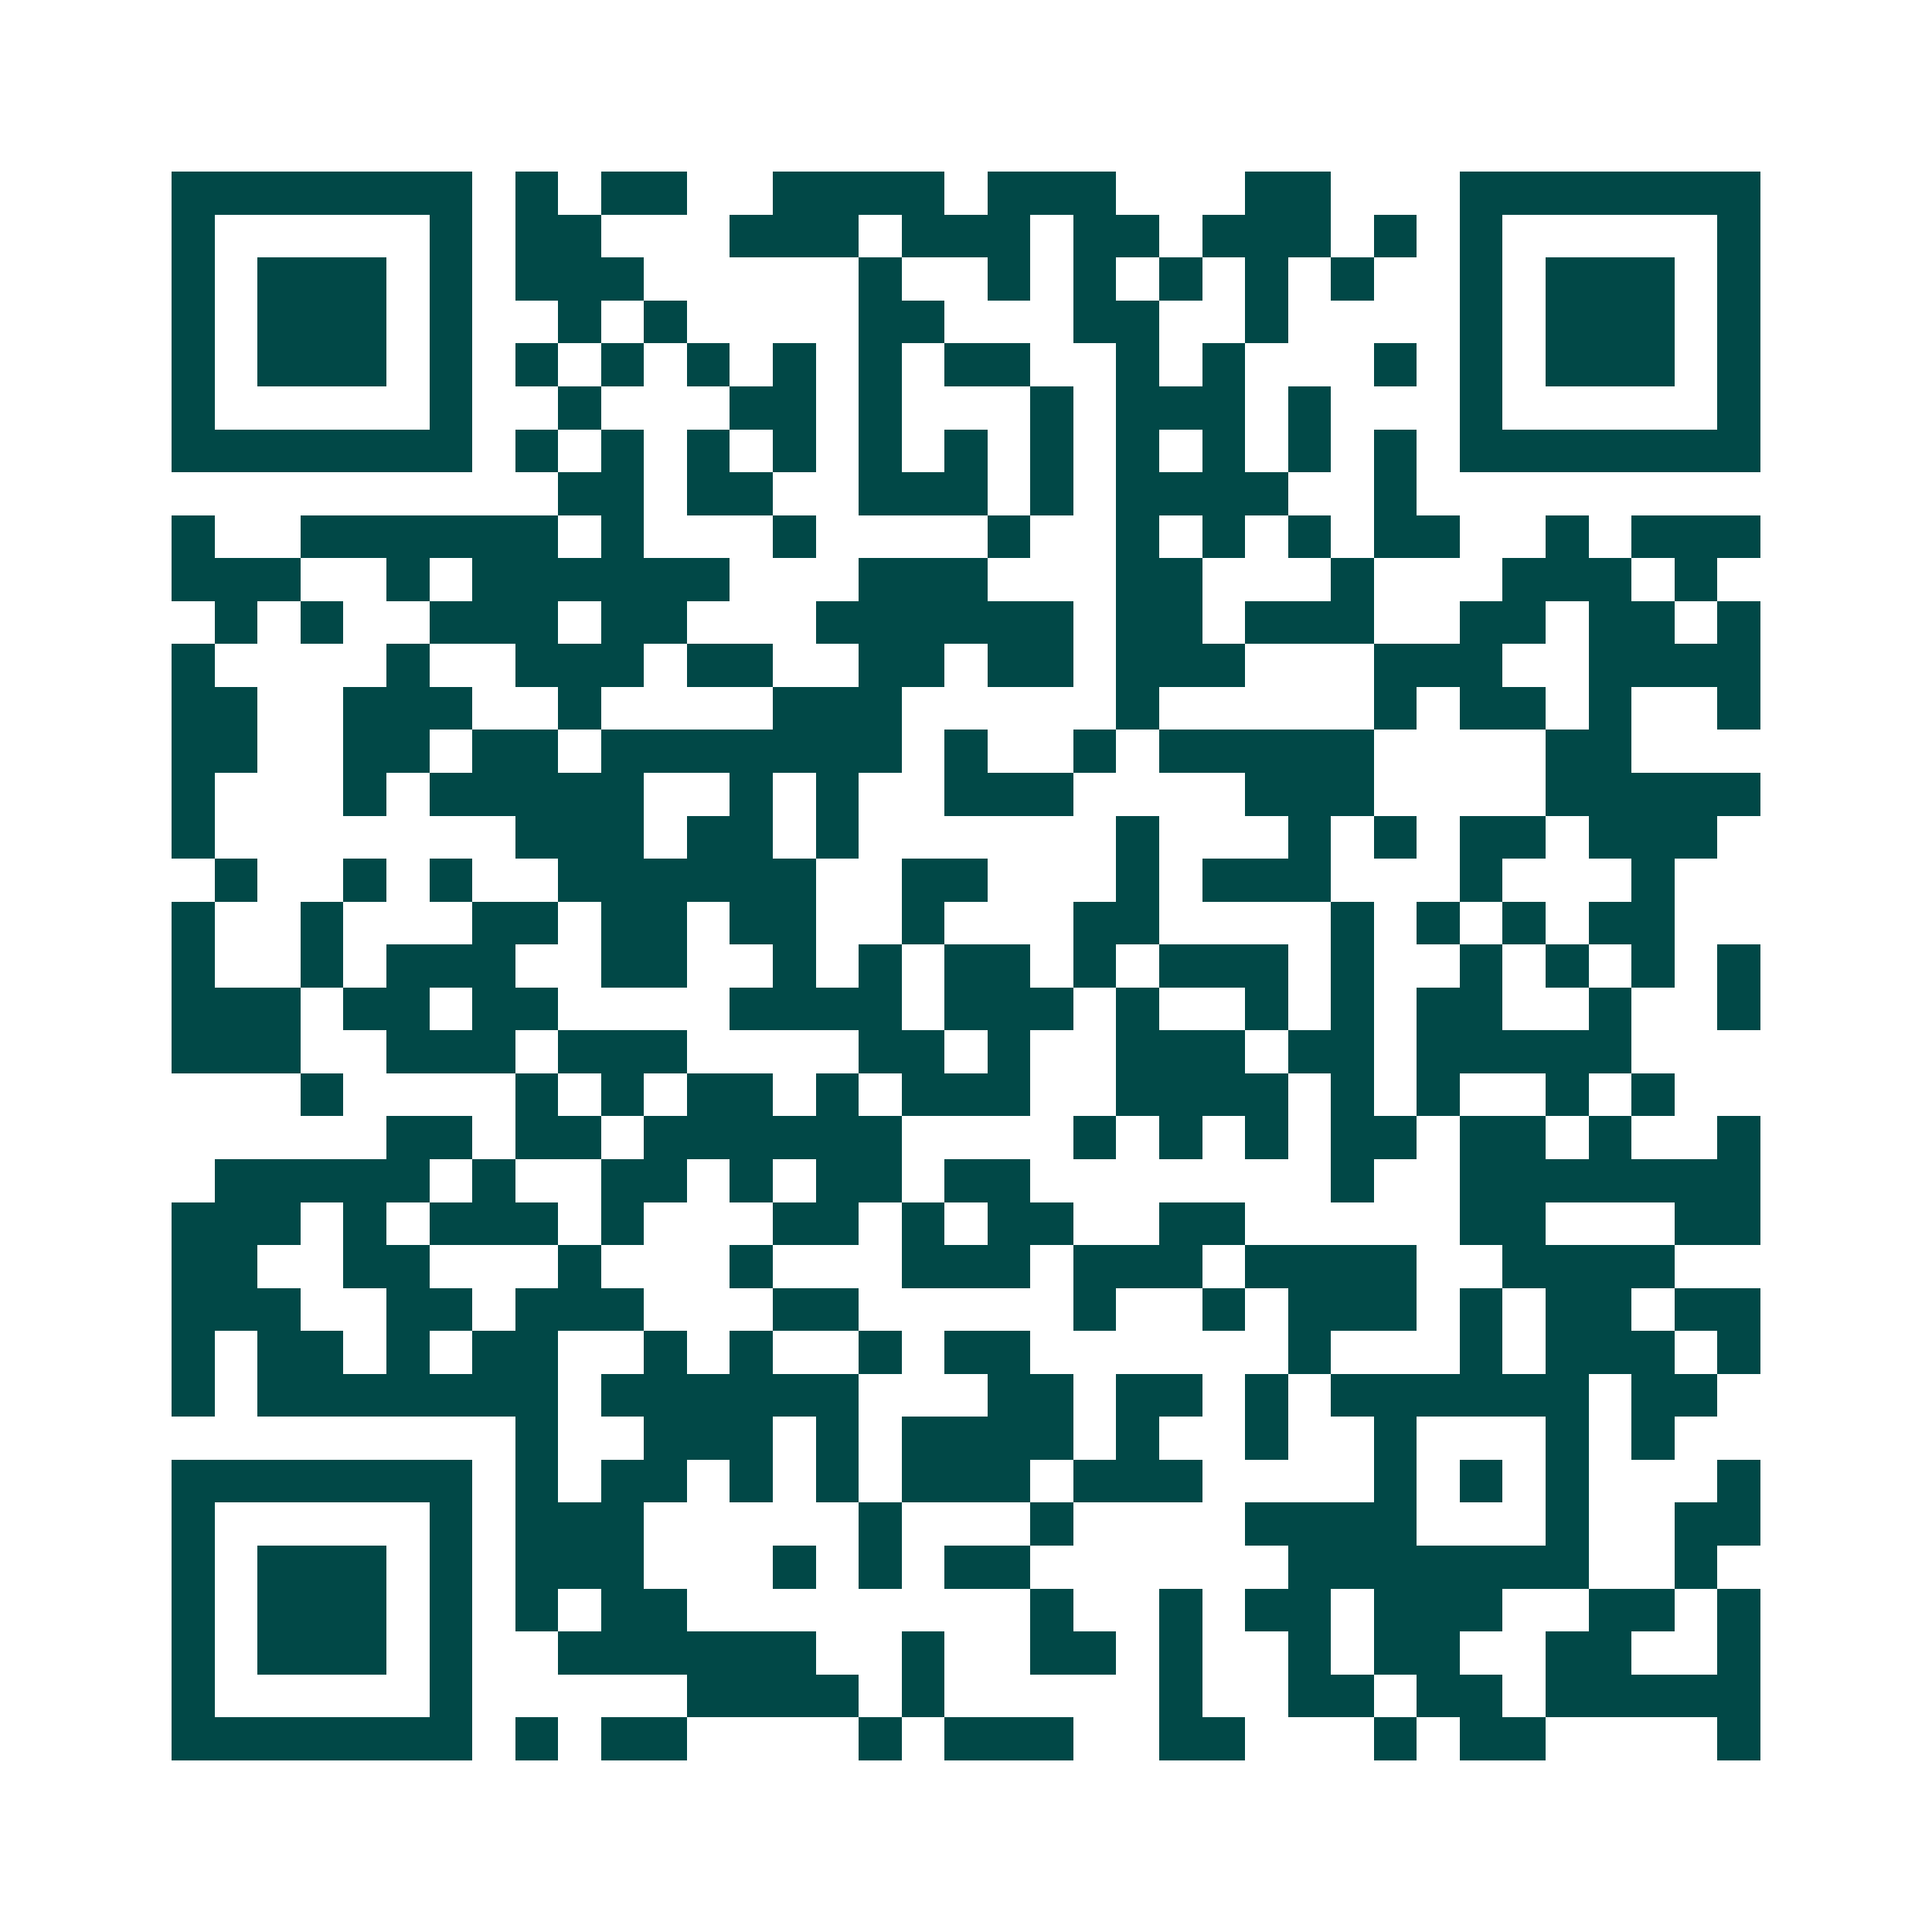 <svg xmlns="http://www.w3.org/2000/svg" width="200" height="200" viewBox="0 0 45 45" shape-rendering="crispEdges"><path fill="#ffffff" d="M0 0h45v45H0z"/><path stroke="#014847" d="M4 4.5h7m1 0h1m1 0h2m2 0h4m1 0h3m3 0h2m3 0h7M4 5.5h1m5 0h1m1 0h2m3 0h3m1 0h3m1 0h2m1 0h3m1 0h1m1 0h1m5 0h1M4 6.5h1m1 0h3m1 0h1m1 0h3m5 0h1m2 0h1m1 0h1m1 0h1m1 0h1m1 0h1m2 0h1m1 0h3m1 0h1M4 7.5h1m1 0h3m1 0h1m2 0h1m1 0h1m4 0h2m3 0h2m2 0h1m4 0h1m1 0h3m1 0h1M4 8.5h1m1 0h3m1 0h1m1 0h1m1 0h1m1 0h1m1 0h1m1 0h1m1 0h2m2 0h1m1 0h1m3 0h1m1 0h1m1 0h3m1 0h1M4 9.5h1m5 0h1m2 0h1m3 0h2m1 0h1m3 0h1m1 0h3m1 0h1m3 0h1m5 0h1M4 10.5h7m1 0h1m1 0h1m1 0h1m1 0h1m1 0h1m1 0h1m1 0h1m1 0h1m1 0h1m1 0h1m1 0h1m1 0h7M13 11.5h2m1 0h2m2 0h3m1 0h1m1 0h4m2 0h1M4 12.5h1m2 0h6m1 0h1m3 0h1m4 0h1m2 0h1m1 0h1m1 0h1m1 0h2m2 0h1m1 0h3M4 13.5h3m2 0h1m1 0h6m3 0h3m3 0h2m3 0h1m3 0h3m1 0h1M5 14.5h1m1 0h1m2 0h3m1 0h2m3 0h6m1 0h2m1 0h3m2 0h2m1 0h2m1 0h1M4 15.5h1m4 0h1m2 0h3m1 0h2m2 0h2m1 0h2m1 0h3m3 0h3m2 0h4M4 16.5h2m2 0h3m2 0h1m4 0h3m5 0h1m5 0h1m1 0h2m1 0h1m2 0h1M4 17.5h2m2 0h2m1 0h2m1 0h7m1 0h1m2 0h1m1 0h5m4 0h2M4 18.5h1m3 0h1m1 0h5m2 0h1m1 0h1m2 0h3m4 0h3m4 0h5M4 19.5h1m7 0h3m1 0h2m1 0h1m6 0h1m3 0h1m1 0h1m1 0h2m1 0h3M5 20.5h1m2 0h1m1 0h1m2 0h6m2 0h2m3 0h1m1 0h3m3 0h1m3 0h1M4 21.5h1m2 0h1m3 0h2m1 0h2m1 0h2m2 0h1m3 0h2m4 0h1m1 0h1m1 0h1m1 0h2M4 22.5h1m2 0h1m1 0h3m2 0h2m2 0h1m1 0h1m1 0h2m1 0h1m1 0h3m1 0h1m2 0h1m1 0h1m1 0h1m1 0h1M4 23.5h3m1 0h2m1 0h2m4 0h4m1 0h3m1 0h1m2 0h1m1 0h1m1 0h2m2 0h1m2 0h1M4 24.5h3m2 0h3m1 0h3m4 0h2m1 0h1m2 0h3m1 0h2m1 0h5M7 25.5h1m4 0h1m1 0h1m1 0h2m1 0h1m1 0h3m2 0h4m1 0h1m1 0h1m2 0h1m1 0h1M9 26.5h2m1 0h2m1 0h6m4 0h1m1 0h1m1 0h1m1 0h2m1 0h2m1 0h1m2 0h1M5 27.5h5m1 0h1m2 0h2m1 0h1m1 0h2m1 0h2m7 0h1m2 0h7M4 28.5h3m1 0h1m1 0h3m1 0h1m3 0h2m1 0h1m1 0h2m2 0h2m5 0h2m3 0h2M4 29.5h2m2 0h2m3 0h1m3 0h1m3 0h3m1 0h3m1 0h4m2 0h4M4 30.5h3m2 0h2m1 0h3m3 0h2m5 0h1m2 0h1m1 0h3m1 0h1m1 0h2m1 0h2M4 31.5h1m1 0h2m1 0h1m1 0h2m2 0h1m1 0h1m2 0h1m1 0h2m6 0h1m3 0h1m1 0h3m1 0h1M4 32.5h1m1 0h7m1 0h6m3 0h2m1 0h2m1 0h1m1 0h6m1 0h2M12 33.5h1m2 0h3m1 0h1m1 0h4m1 0h1m2 0h1m2 0h1m3 0h1m1 0h1M4 34.5h7m1 0h1m1 0h2m1 0h1m1 0h1m1 0h3m1 0h3m4 0h1m1 0h1m1 0h1m3 0h1M4 35.5h1m5 0h1m1 0h3m5 0h1m3 0h1m4 0h4m3 0h1m2 0h2M4 36.5h1m1 0h3m1 0h1m1 0h3m3 0h1m1 0h1m1 0h2m6 0h7m2 0h1M4 37.5h1m1 0h3m1 0h1m1 0h1m1 0h2m8 0h1m2 0h1m1 0h2m1 0h3m2 0h2m1 0h1M4 38.5h1m1 0h3m1 0h1m2 0h6m2 0h1m2 0h2m1 0h1m2 0h1m1 0h2m2 0h2m2 0h1M4 39.5h1m5 0h1m5 0h4m1 0h1m5 0h1m2 0h2m1 0h2m1 0h5M4 40.5h7m1 0h1m1 0h2m4 0h1m1 0h3m2 0h2m3 0h1m1 0h2m4 0h1"/></svg>
